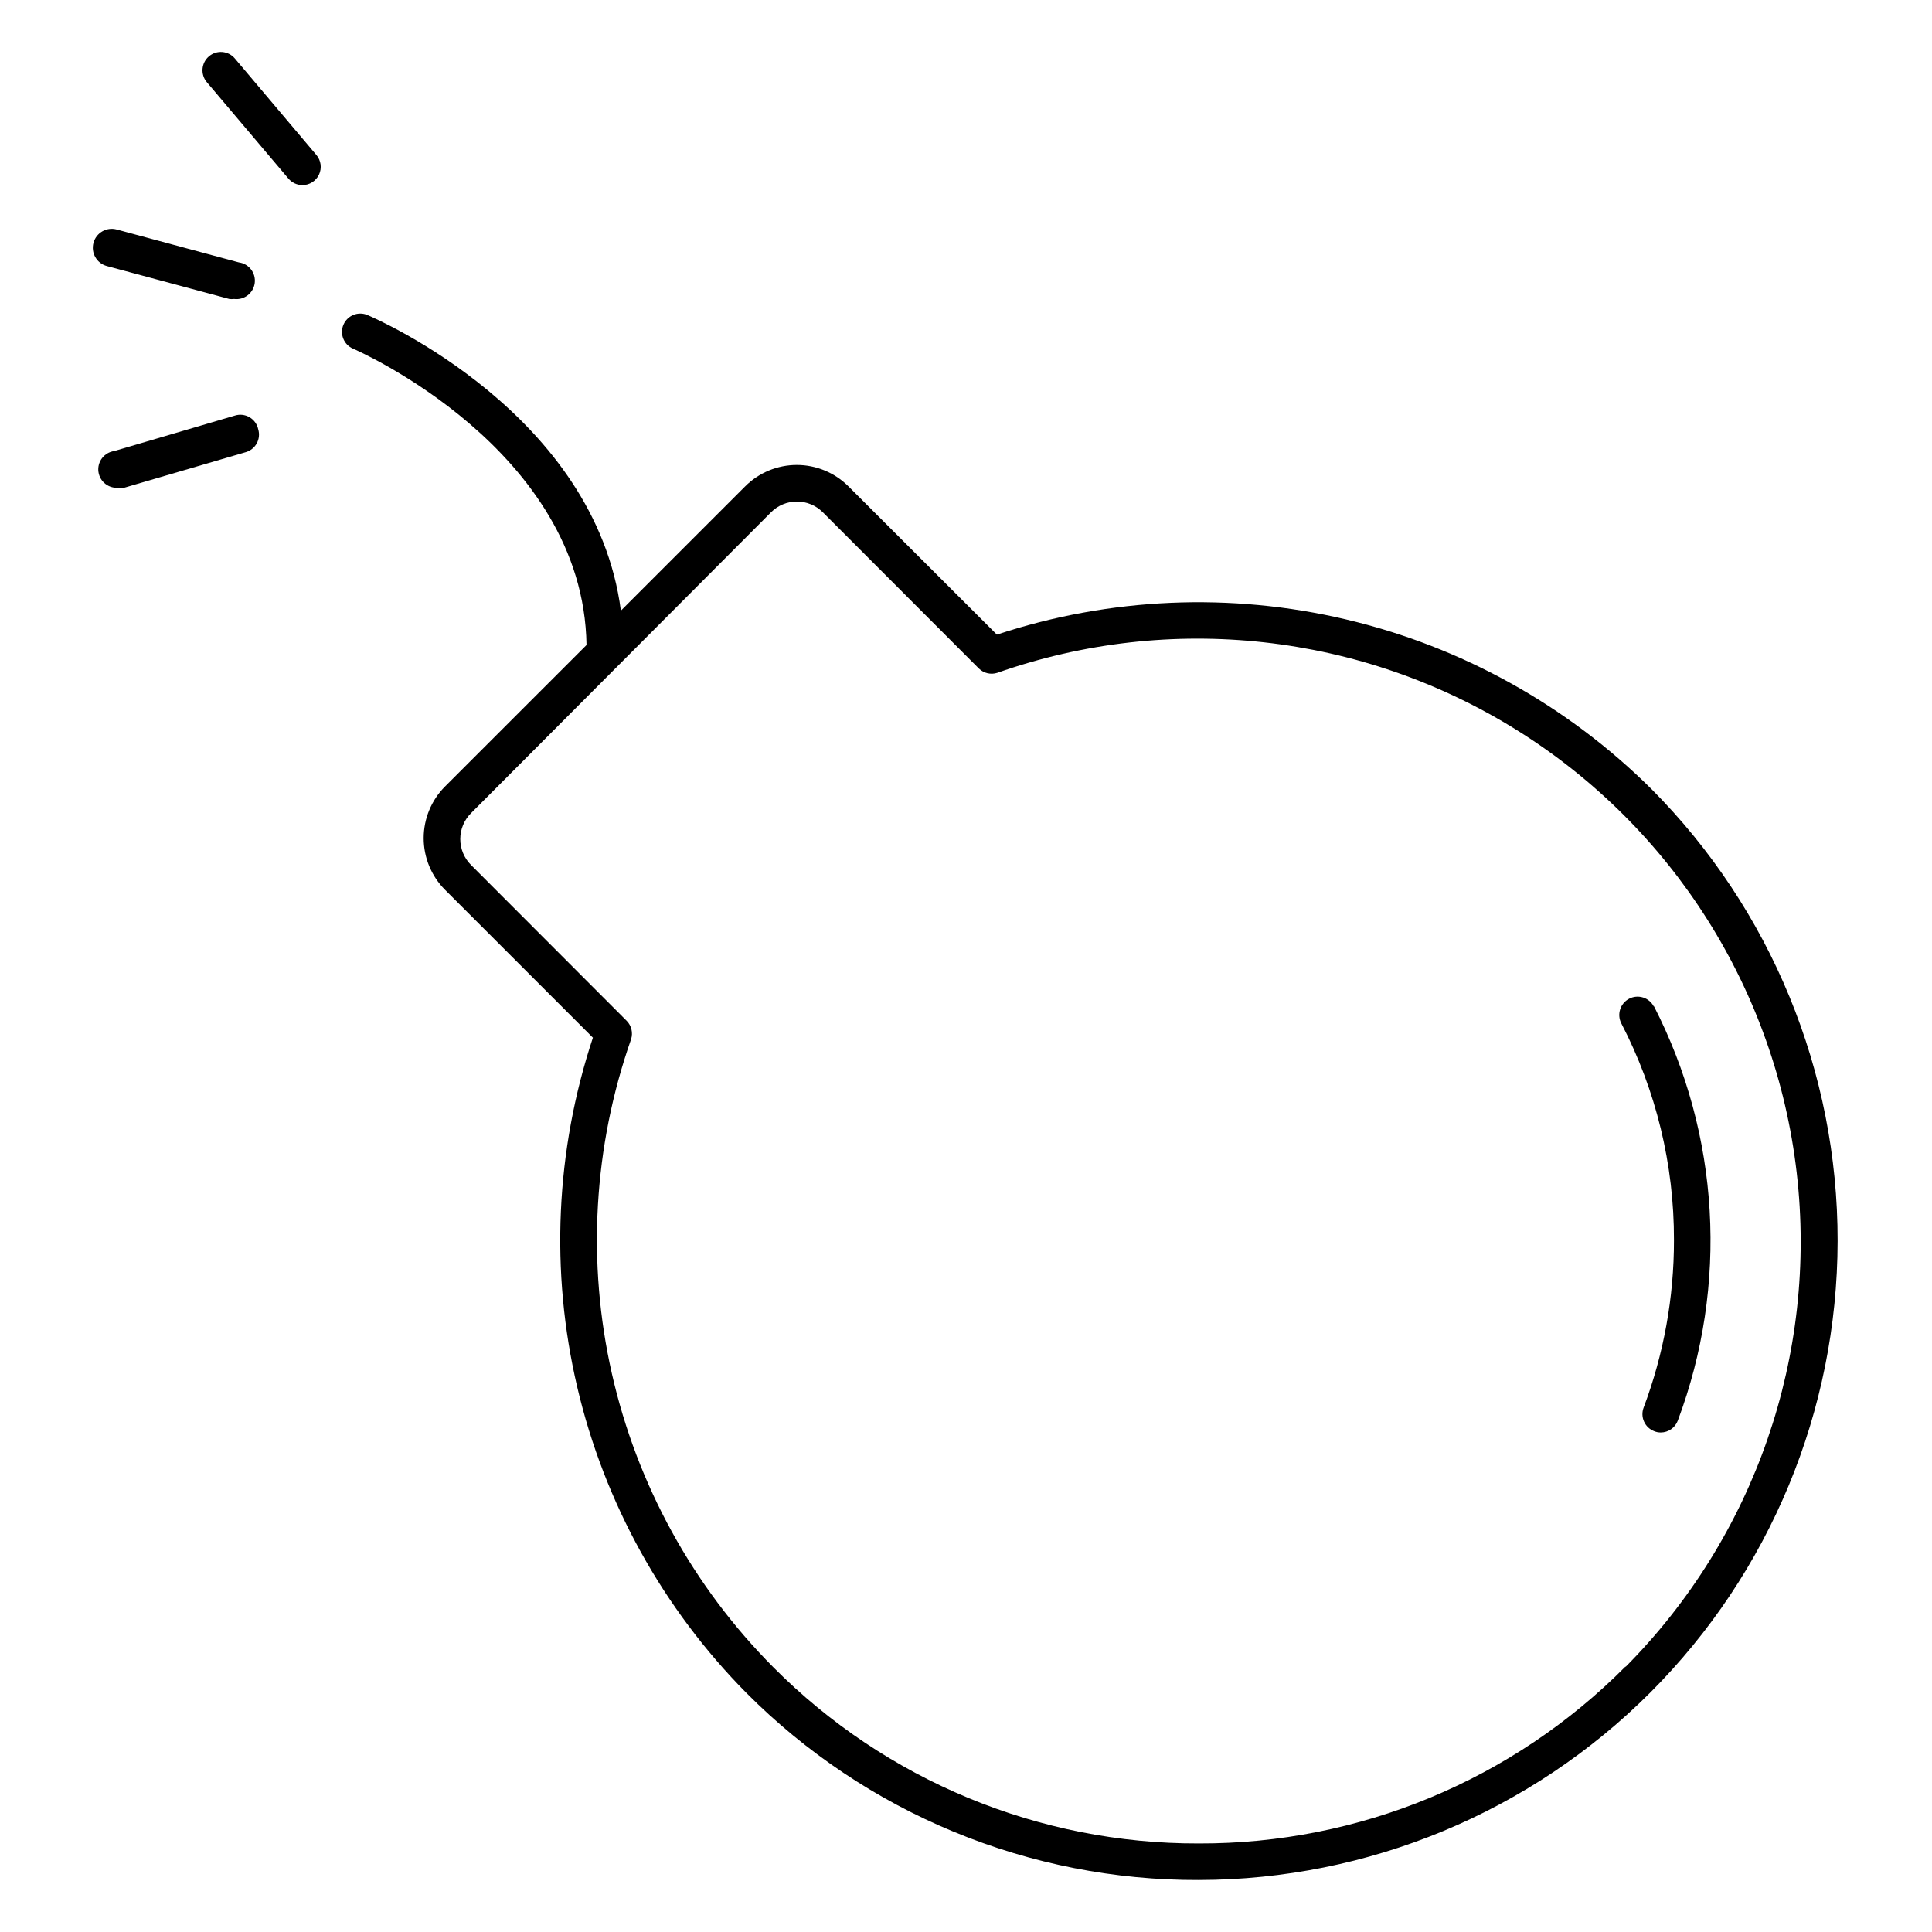 <?xml version="1.0" encoding="UTF-8"?>
<!-- Uploaded to: SVG Repo, www.svgrepo.com, Generator: SVG Repo Mixer Tools -->
<svg fill="#000000" width="800px" height="800px" version="1.1" viewBox="144 144 512 512" xmlns="http://www.w3.org/2000/svg">
 <g>
  <path d="m581.66 353.11c-22.316-22.176-50.336-37.738-80.957-44.961-30.621-7.227-62.641-5.832-92.52 4.027l-39.336-39.289c-3.625-3.621-8.535-5.66-13.66-5.668-5.141-0.004-10.07 2.035-13.707 5.668l-32.941 32.941c-6.785-52.074-64.527-77.219-67.145-78.332-2.461-1.059-5.312 0.082-6.371 2.543-1.055 2.461 0.082 5.312 2.547 6.371 0.629 0.242 61.086 26.594 61.863 78.527l-37.5 37.492c-3.621 3.633-5.656 8.555-5.656 13.688 0 5.129 2.035 10.051 5.656 13.684l39.191 39.191c-9.902 29.895-11.34 61.949-4.148 92.609 7.191 30.66 22.727 58.734 44.891 81.109 15.707 15.77 34.391 28.266 54.961 36.762 20.574 8.5 42.629 12.832 64.887 12.746 44.883-0.074 87.902-17.938 119.63-49.68 31.73-31.742 49.582-74.77 49.641-119.65 0.059-44.879-17.68-87.953-49.328-119.78zm-6.879 232.53c-29.887 30.113-70.59 47.004-113.02 46.895-42.336 0.145-82.973-16.672-112.82-46.699-21.289-21.398-36.117-48.367-42.785-77.805-6.664-29.441-4.898-60.164 5.098-88.648 0.535-1.703 0.09-3.566-1.164-4.844l-41.273-41.32c-1.816-1.82-2.84-4.285-2.84-6.856 0-2.57 1.023-5.039 2.84-6.856l79.547-79.785c1.816-1.801 4.269-2.812 6.828-2.812s5.016 1.012 6.832 2.812l41.418 41.469v-0.004c1.285 1.238 3.148 1.664 4.844 1.117 45.859-16.133 96.57-10.523 137.79 15.246 41.223 25.77 68.48 68.895 74.066 117.19 5.586 48.289-11.105 96.5-45.355 131z"/>
  <path d="m582.29 410.75c-1.23-2.383-4.156-3.316-6.539-2.086-2.379 1.234-3.312 4.16-2.082 6.543 9.211 17.746 14 37.457 13.949 57.453 0.02 15.156-2.703 30.188-8.039 44.375-0.457 1.199-0.418 2.531 0.109 3.703 0.527 1.172 1.5 2.09 2.699 2.543 0.555 0.23 1.145 0.344 1.746 0.34 2.008-0.012 3.801-1.266 4.504-3.148 13.469-35.879 11.164-75.777-6.348-109.87z"/>
  <path d="m206.23 159.48c-1.738-2.047-4.809-2.293-6.856-0.555s-2.297 4.809-0.559 6.856l21.605 25.531v-0.004c0.914 1.094 2.258 1.73 3.684 1.746 1.898 0.016 3.637-1.074 4.438-2.797 0.805-1.723 0.527-3.754-0.707-5.199z"/>
  <path d="m206.23 254.14-31.973 9.398c-1.285 0.18-2.445 0.863-3.227 1.898s-1.121 2.34-0.941 3.621c0.375 2.676 2.848 4.543 5.523 4.168 0.465 0.066 0.938 0.066 1.406 0l32.117-9.398c1.242-0.359 2.293-1.203 2.91-2.34 0.621-1.137 0.758-2.477 0.383-3.715-0.277-1.34-1.113-2.5-2.293-3.195-1.184-0.691-2.602-0.852-3.906-0.438z"/>
  <path d="m204.77 223.23c0.418 0.051 0.84 0.051 1.258 0 2.676 0.348 5.125-1.539 5.477-4.215 0.348-2.676-1.539-5.129-4.215-5.477l-32.359-8.719h-0.004c-2.676-0.723-5.43 0.863-6.152 3.535-0.723 2.676 0.863 5.43 3.539 6.152z"/>
 </g>
</svg>